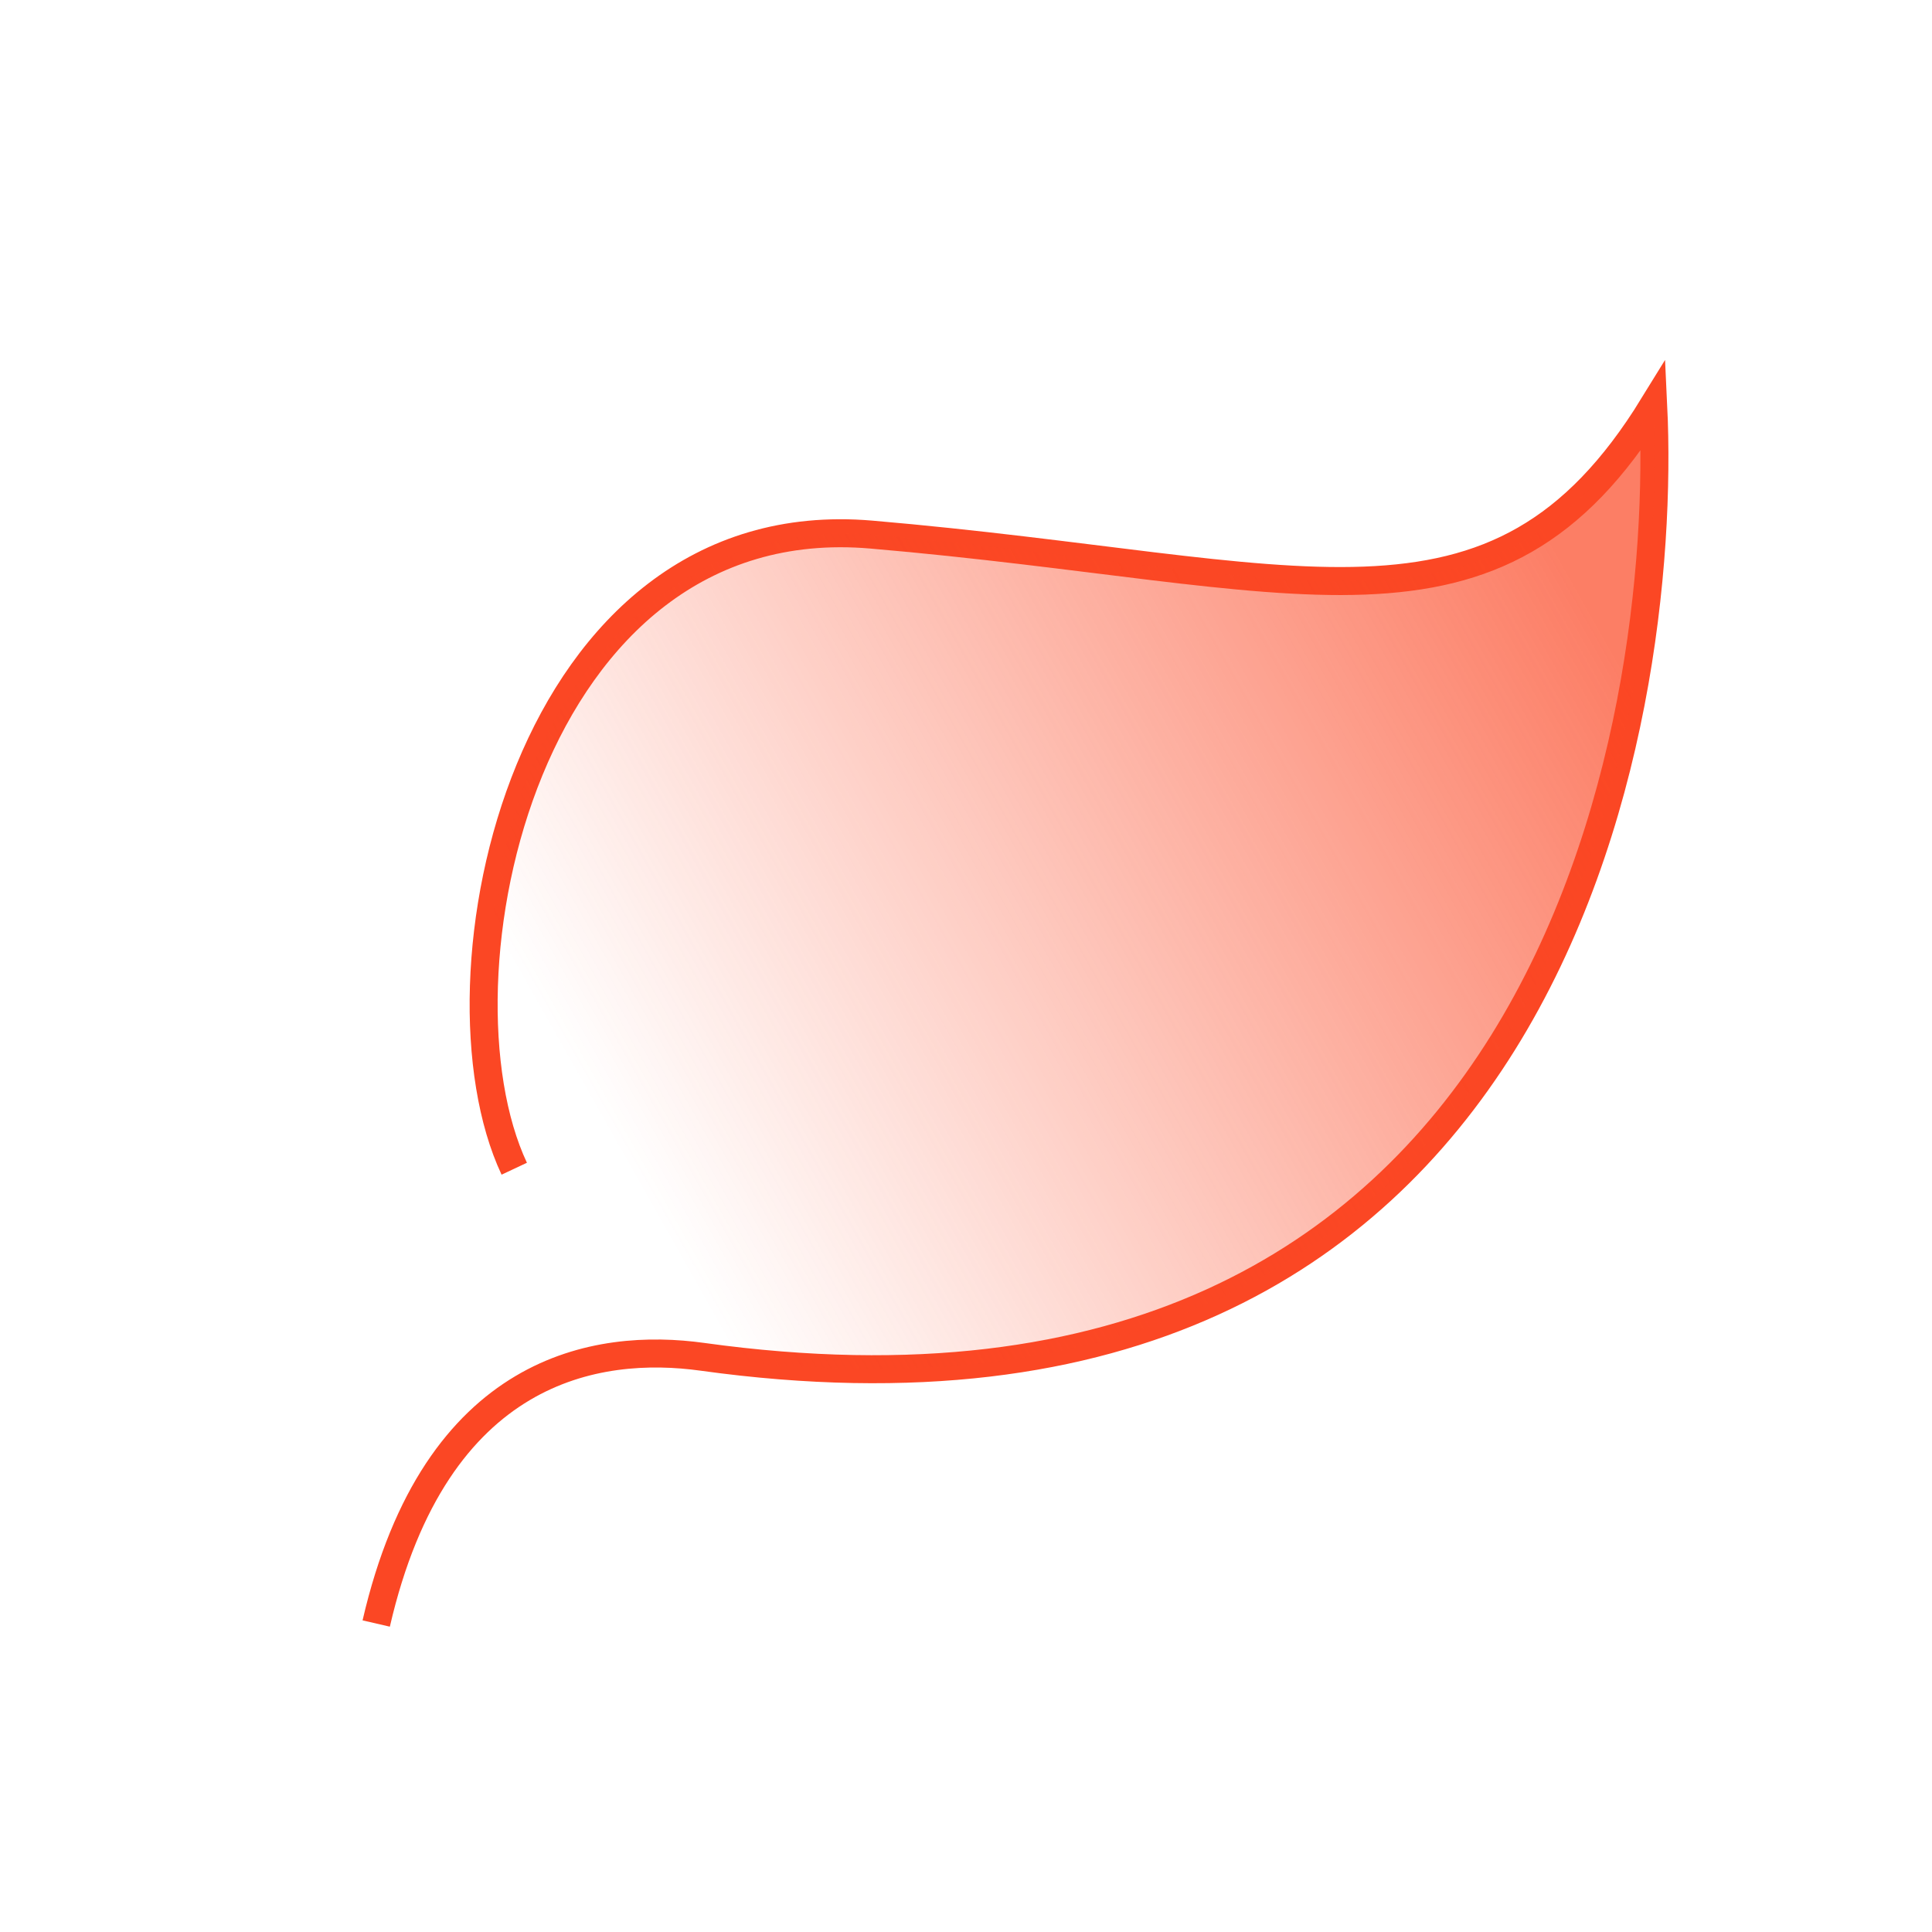 <?xml version="1.0" encoding="UTF-8"?> <svg xmlns="http://www.w3.org/2000/svg" width="69" height="69" viewBox="0 0 69 69" fill="none"><path d="M18.366 41.74C15.203 35.002 18.739 18.032 31.113 19.092C46.5 20.411 53.387 23.689 59.044 14.496C59.576 25.664 55.508 52.68 25.083 48.457C21.358 47.94 15.557 48.791 13.436 57.983" stroke="#FB4724"></path><path d="M59.044 14.496C53.387 23.689 46.5 20.411 31.113 19.092C21.595 18.276 14.873 29.607 18.373 42.107C17.68 46.7 13.883 52.357 13.436 57.983C15.557 48.791 21.358 47.94 25.083 48.457C55.508 52.68 59.576 25.664 59.044 14.496Z" fill="url(#paint0_linear_199_3256)"></path><defs><linearGradient id="paint0_linear_199_3256" x1="56.873" y1="22.107" x2="22.373" y2="41.607" gradientUnits="userSpaceOnUse"><stop stop-color="#FB4724" stop-opacity="0.7"></stop><stop offset="1" stop-color="#FB4724" stop-opacity="0"></stop></linearGradient></defs></svg> 